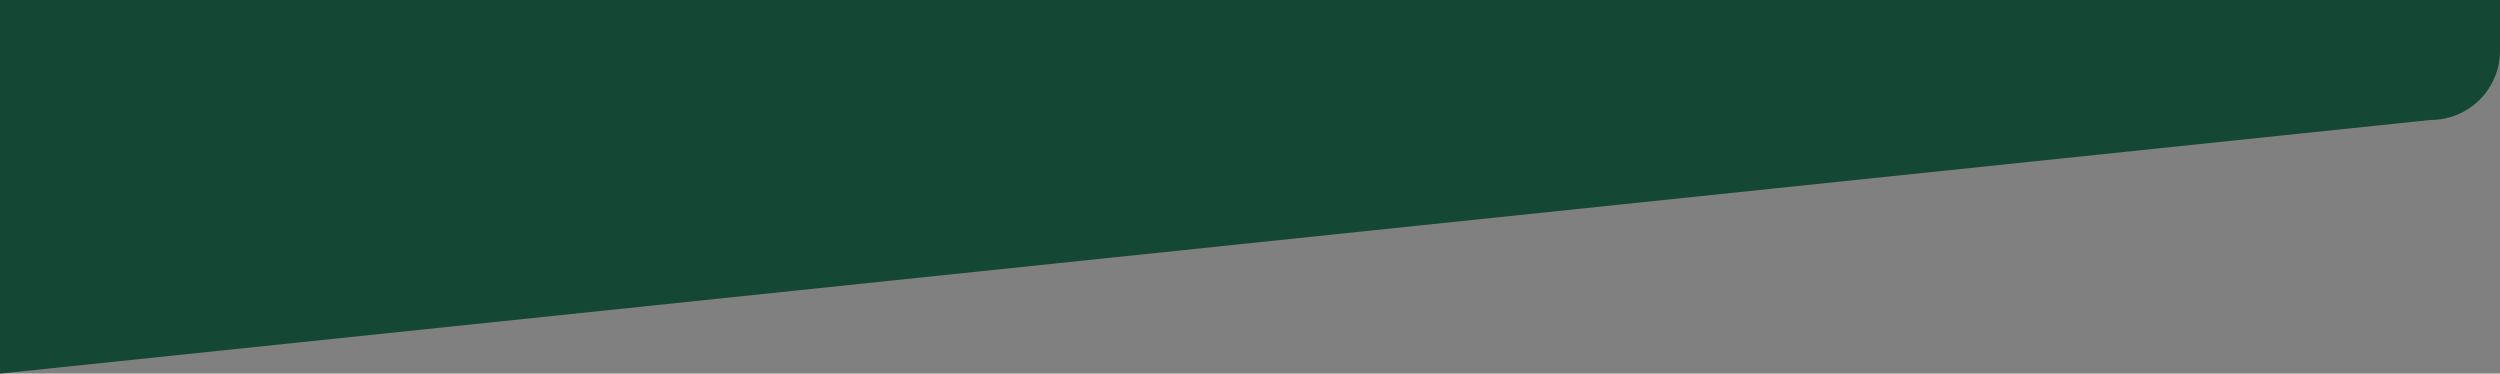 <svg xmlns="http://www.w3.org/2000/svg" xmlns:xlink="http://www.w3.org/1999/xlink" width="1084" height="162" viewBox="0 0 1084 162" preserveAspectRatio="none">
  <rect x="0" y="0" width="1084" height="162" fill="#808080" stroke="none"/>
  <defs>
    <clipPath id="clip-path">
      <rect id="Rectangle_2098" data-name="Rectangle 2098" width="1084" height="162" transform="translate(-11038 1878)" fill="#f2c1c1" opacity="0.32"/>
    </clipPath>
  </defs>
  <g id="bottom-shape3" transform="translate(11038 -1878)" clip-path="url(#clip-path)">
    <path id="Path_1598" data-name="Path 1598" d="M0-30H1054a30,30,0,0,1,30,30V430a30,30,0,0,1-30,30L0,570Z" transform="translate(-11038 1470)" fill="#144734"/>
    <path id="Path_1599" data-name="Path 1599" d="M16,0H196a16,16,0,0,1,16,16V27a16,16,0,0,1-16,16H16A16,16,0,0,1,0,27V16A16,16,0,0,1,16,0Z" transform="translate(-10899 1814)" fill="#fff"/>
    <g id="Rectangle_2097" data-name="Rectangle 2097" transform="translate(-10667 1814)" fill="none" stroke="#fff" stroke-width="1">
      <rect width="198" height="43" rx="16" stroke="none"/>
      <rect x="0.5" y="0.5" width="197" height="42" rx="15.5" fill="none"/>
    </g>
  </g>
</svg>
